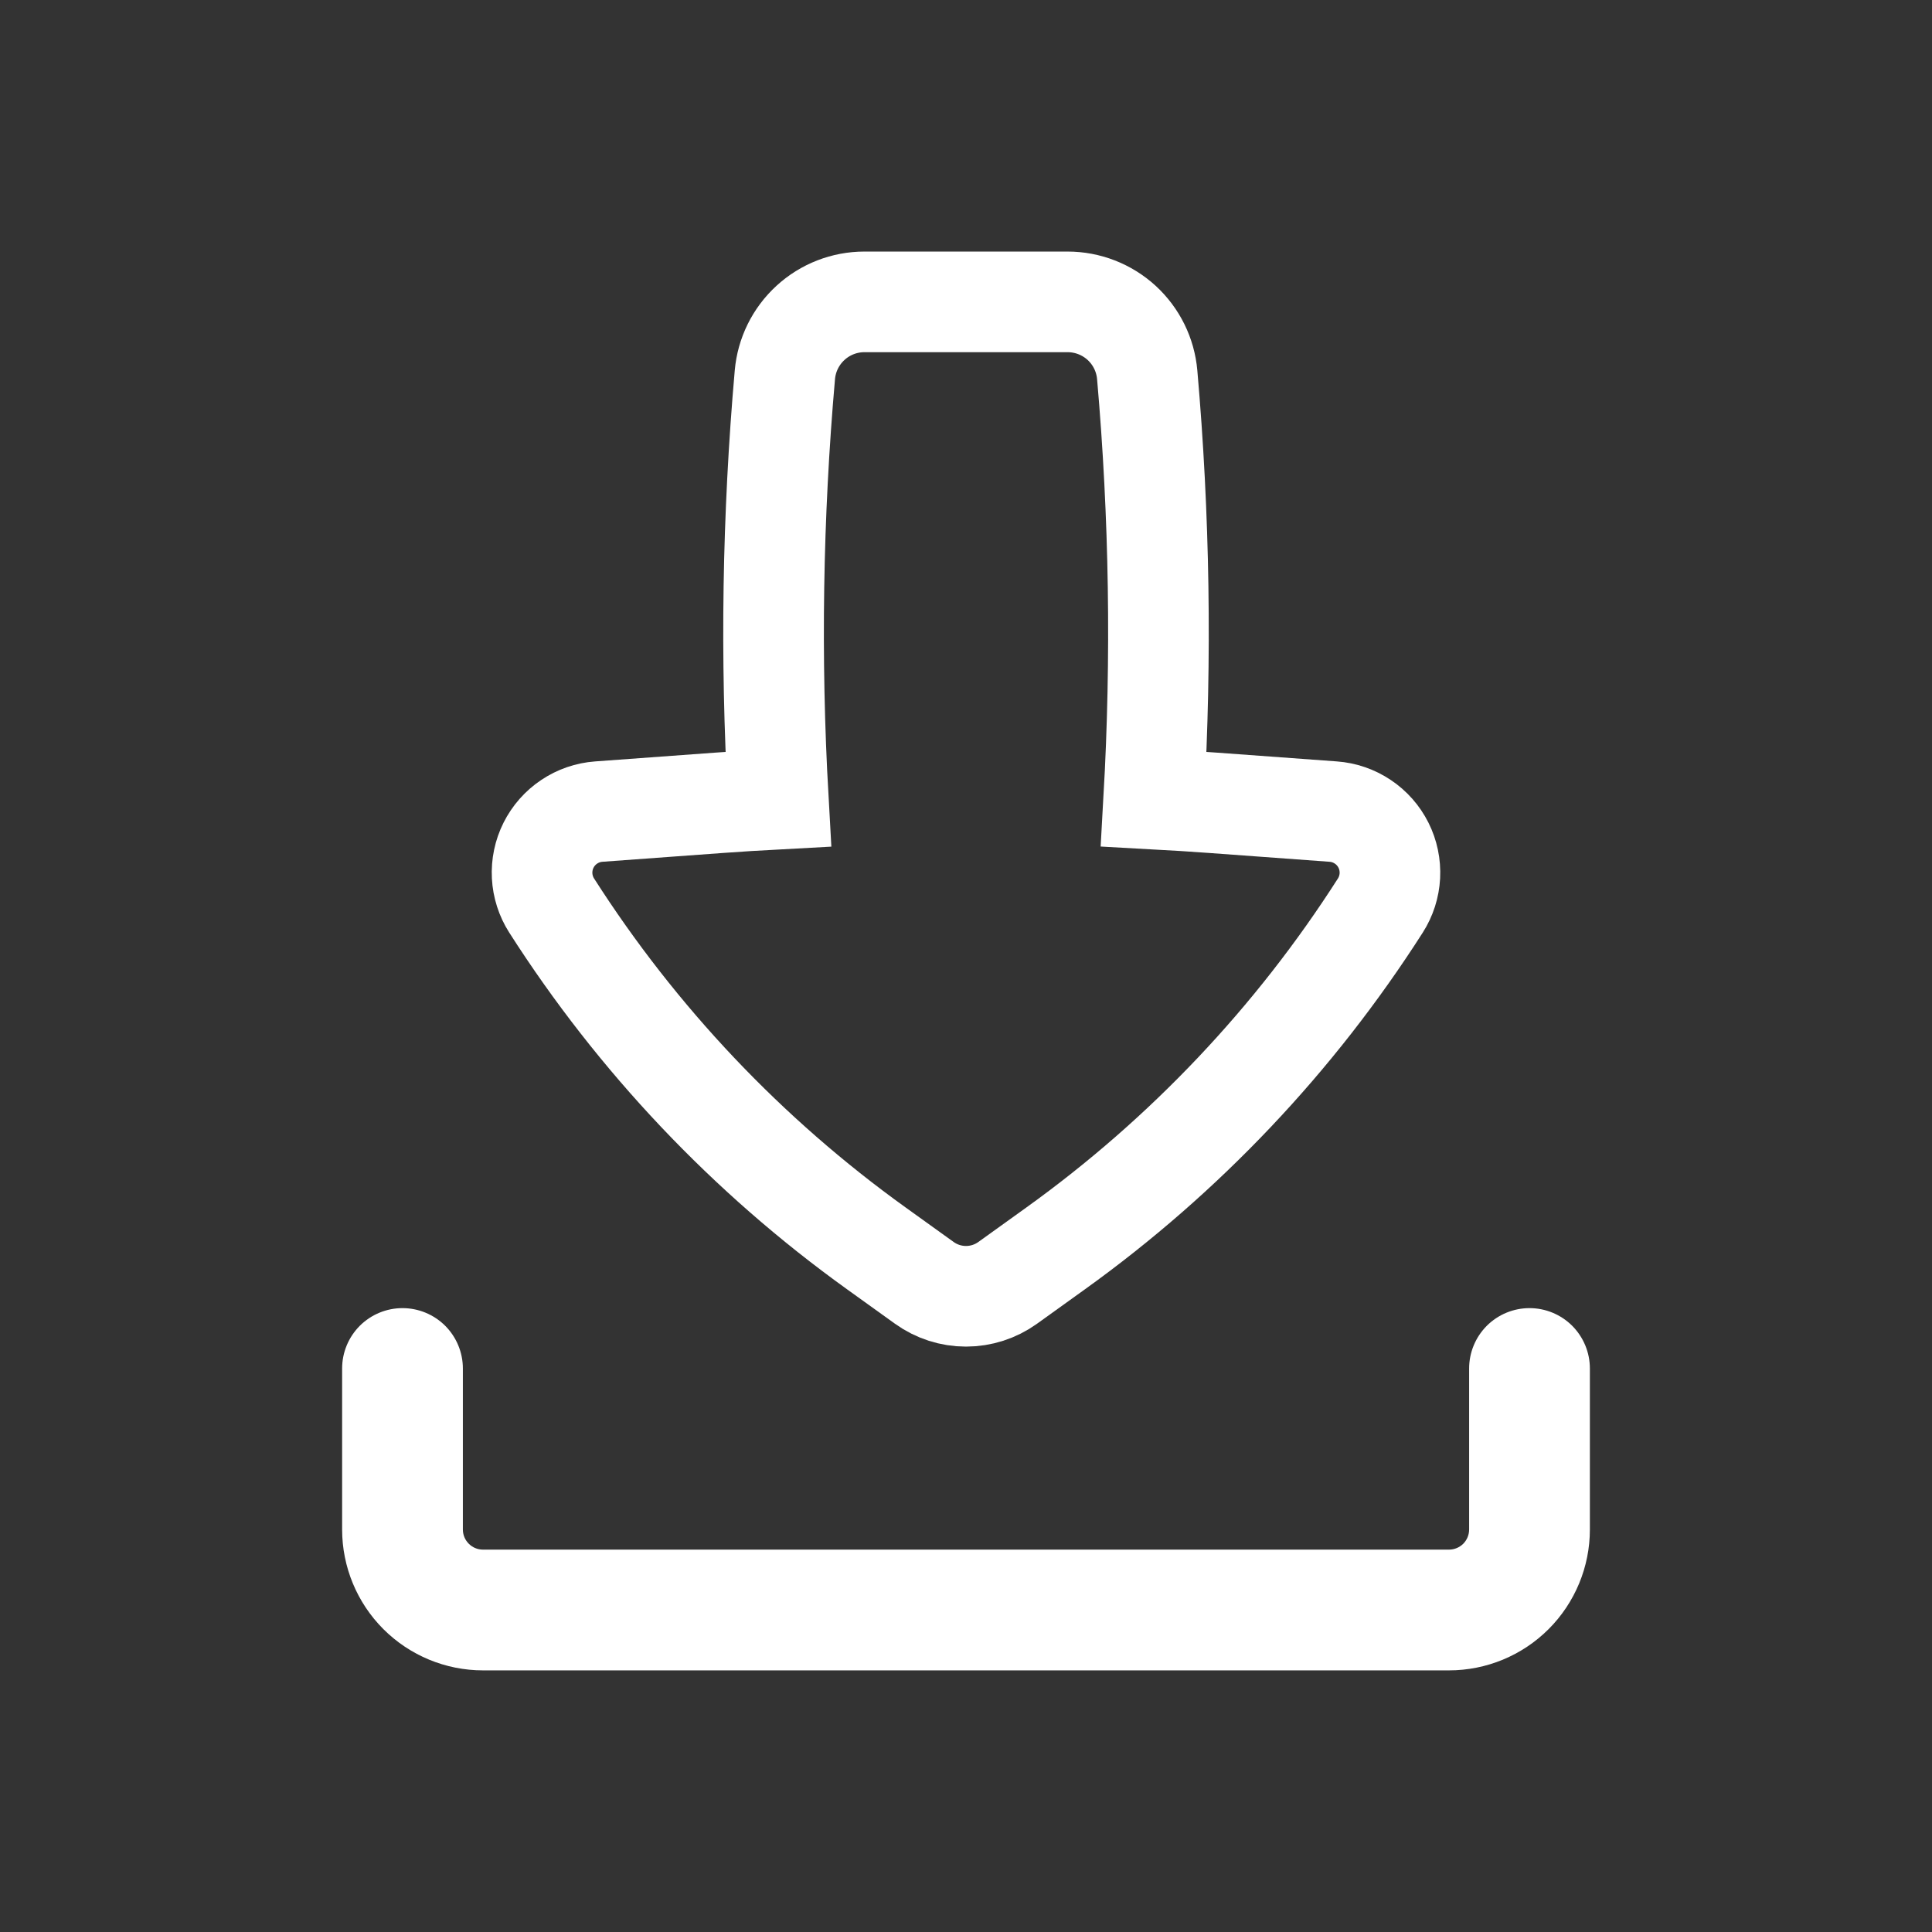<svg width="48" height="48" viewBox="0 0 48 48" fill="none" xmlns="http://www.w3.org/2000/svg">
<rect x="0" y="0" width="48" height="48" fill="#333333" stroke="none"/>
<path fill-rule="evenodd" clip-rule="evenodd" d="M10 32.5C10.398 32.5 10.779 32.658 11.061 32.939C11.342 33.221 11.5 33.602 11.5 34V38C11.5 38.276 11.724 38.5 12 38.5H36C36.133 38.5 36.26 38.447 36.354 38.354C36.447 38.26 36.5 38.133 36.5 38V34C36.5 33.602 36.658 33.221 36.939 32.939C37.221 32.658 37.602 32.5 38 32.5C38.398 32.5 38.779 32.658 39.061 32.939C39.342 33.221 39.5 33.602 39.5 34V38C39.5 38.928 39.131 39.819 38.475 40.475C37.819 41.131 36.928 41.5 36 41.5H12C11.072 41.5 10.181 41.131 9.525 40.475C8.869 39.819 8.5 38.928 8.5 38V34C8.5 33.602 8.658 33.221 8.939 32.939C9.221 32.658 9.602 32.5 10 32.5Z" fill="white"/>
<path d="M21.476 7.5C20.98 7.5 20.501 7.686 20.136 8.022C19.77 8.357 19.543 8.818 19.5 9.312C19.192 12.817 19.137 16.339 19.336 19.852C18.842 19.878 18.35 19.912 17.856 19.946L14.876 20.164C14.614 20.183 14.361 20.27 14.142 20.417C13.923 20.563 13.746 20.764 13.628 20.999C13.51 21.234 13.456 21.496 13.469 21.759C13.483 22.021 13.564 22.276 13.706 22.498C15.83 25.822 18.566 28.712 21.77 31.014L22.964 31.872C23.266 32.089 23.628 32.206 24 32.206C24.372 32.206 24.734 32.089 25.036 31.872L26.23 31.014C29.434 28.712 32.17 25.822 34.294 22.498C34.436 22.276 34.517 22.021 34.531 21.759C34.544 21.496 34.49 21.234 34.372 20.999C34.254 20.764 34.077 20.563 33.858 20.417C33.639 20.27 33.386 20.183 33.124 20.164L30.144 19.946C29.651 19.91 29.158 19.879 28.664 19.852C28.863 16.339 28.809 12.817 28.502 9.312C28.459 8.817 28.232 8.357 27.866 8.021C27.499 7.686 27.021 7.5 26.524 7.5H21.476Z" stroke="white" stroke-width="2.5"/>
</svg>
